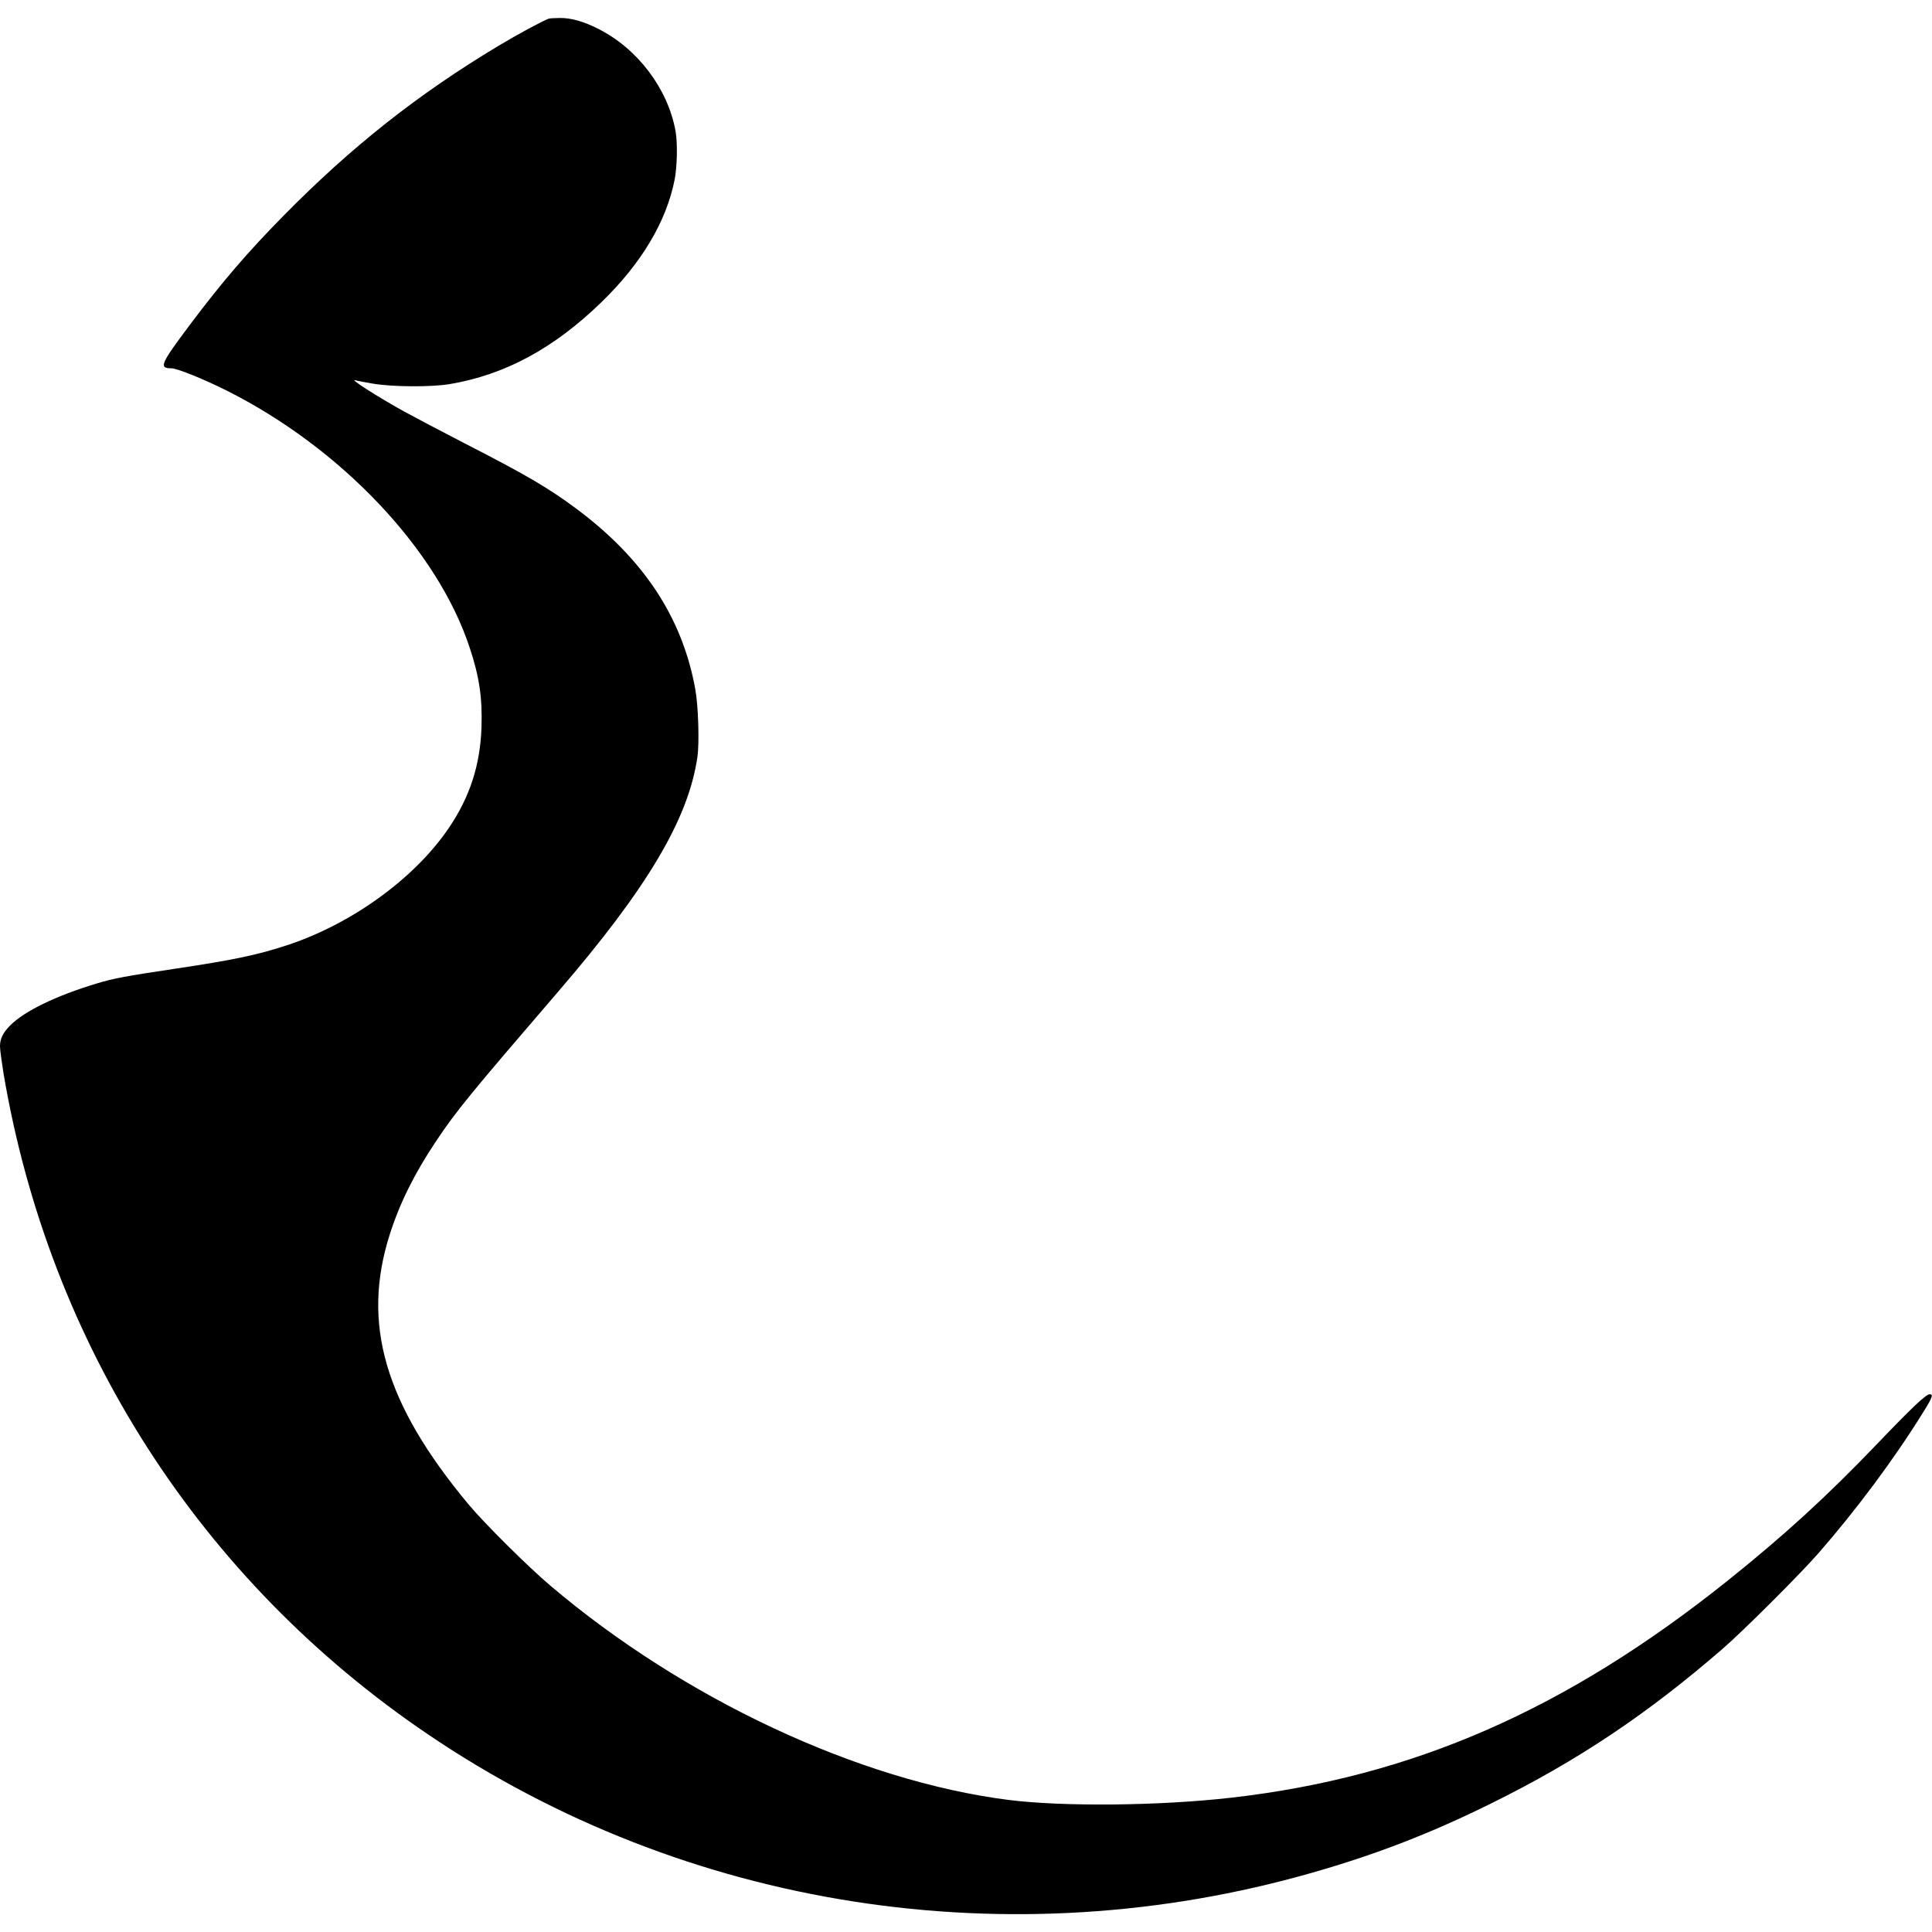 <?xml version="1.0" encoding="UTF-8" standalone="yes"?>
<svg version="1.0" xmlns="http://www.w3.org/2000/svg" width="100mm" height="100mm" viewBox="0 0 1676 1645" preserveAspectRatio="xMidYMid meet">
  <g transform="translate(0,1645) scale(0.1,-0.1)" fill="#000000" stroke="none">
    <path d="M4760 16443 c-57 -21 -266 -134 -435 -235 -701 -421 -1275 -875
-1865 -1474 -314 -319 -530 -571 -807 -939 -262 -349 -278 -385 -165 -385 47
0 278 -93 474 -191 997 -499 1834 -1384 2113 -2234 84 -253 110 -435 102 -688
-11 -328 -100 -604 -283 -874 -298 -440 -849 -838 -1414 -1021 -260 -84 -455
-125 -970 -202 -420 -63 -523 -82 -669 -126 -352 -106 -627 -239 -751 -363
-64 -64 -90 -117 -90 -182 0 -28 14 -132 30 -232 398 -2360 1708 -4401 3685
-5739 2233 -1512 5046 -1951 7674 -1197 552 158 1027 342 1546 599 748 369
1355 775 2010 1343 175 151 672 647 829 827 332 380 662 823 914 1231 76 121
85 149 52 149 -32 0 -150 -111 -462 -437 -428 -447 -803 -790 -1288 -1178
-1402 -1122 -2737 -1706 -4310 -1885 -622 -71 -1461 -79 -1933 -19 -1295 165
-2817 877 -3973 1859 -193 163 -573 541 -710 705 -728 875 -930 1568 -682
2344 86 269 213 525 400 805 177 265 290 403 1058 1296 776 901 1132 1500
1210 2038 18 123 8 446 -19 592 -113 621 -450 1130 -1035 1565 -240 178 -434
292 -971 567 -203 105 -435 227 -515 271 -240 133 -491 294 -426 273 11 -4 76
-16 145 -28 170 -30 512 -32 672 -5 479 80 906 311 1318 712 346 336 561 697
633 1059 23 117 27 324 8 426 -67 367 -329 713 -670 885 -130 65 -235 95 -333
94 -45 0 -89 -3 -97 -6z"/>
  </g>
</svg>